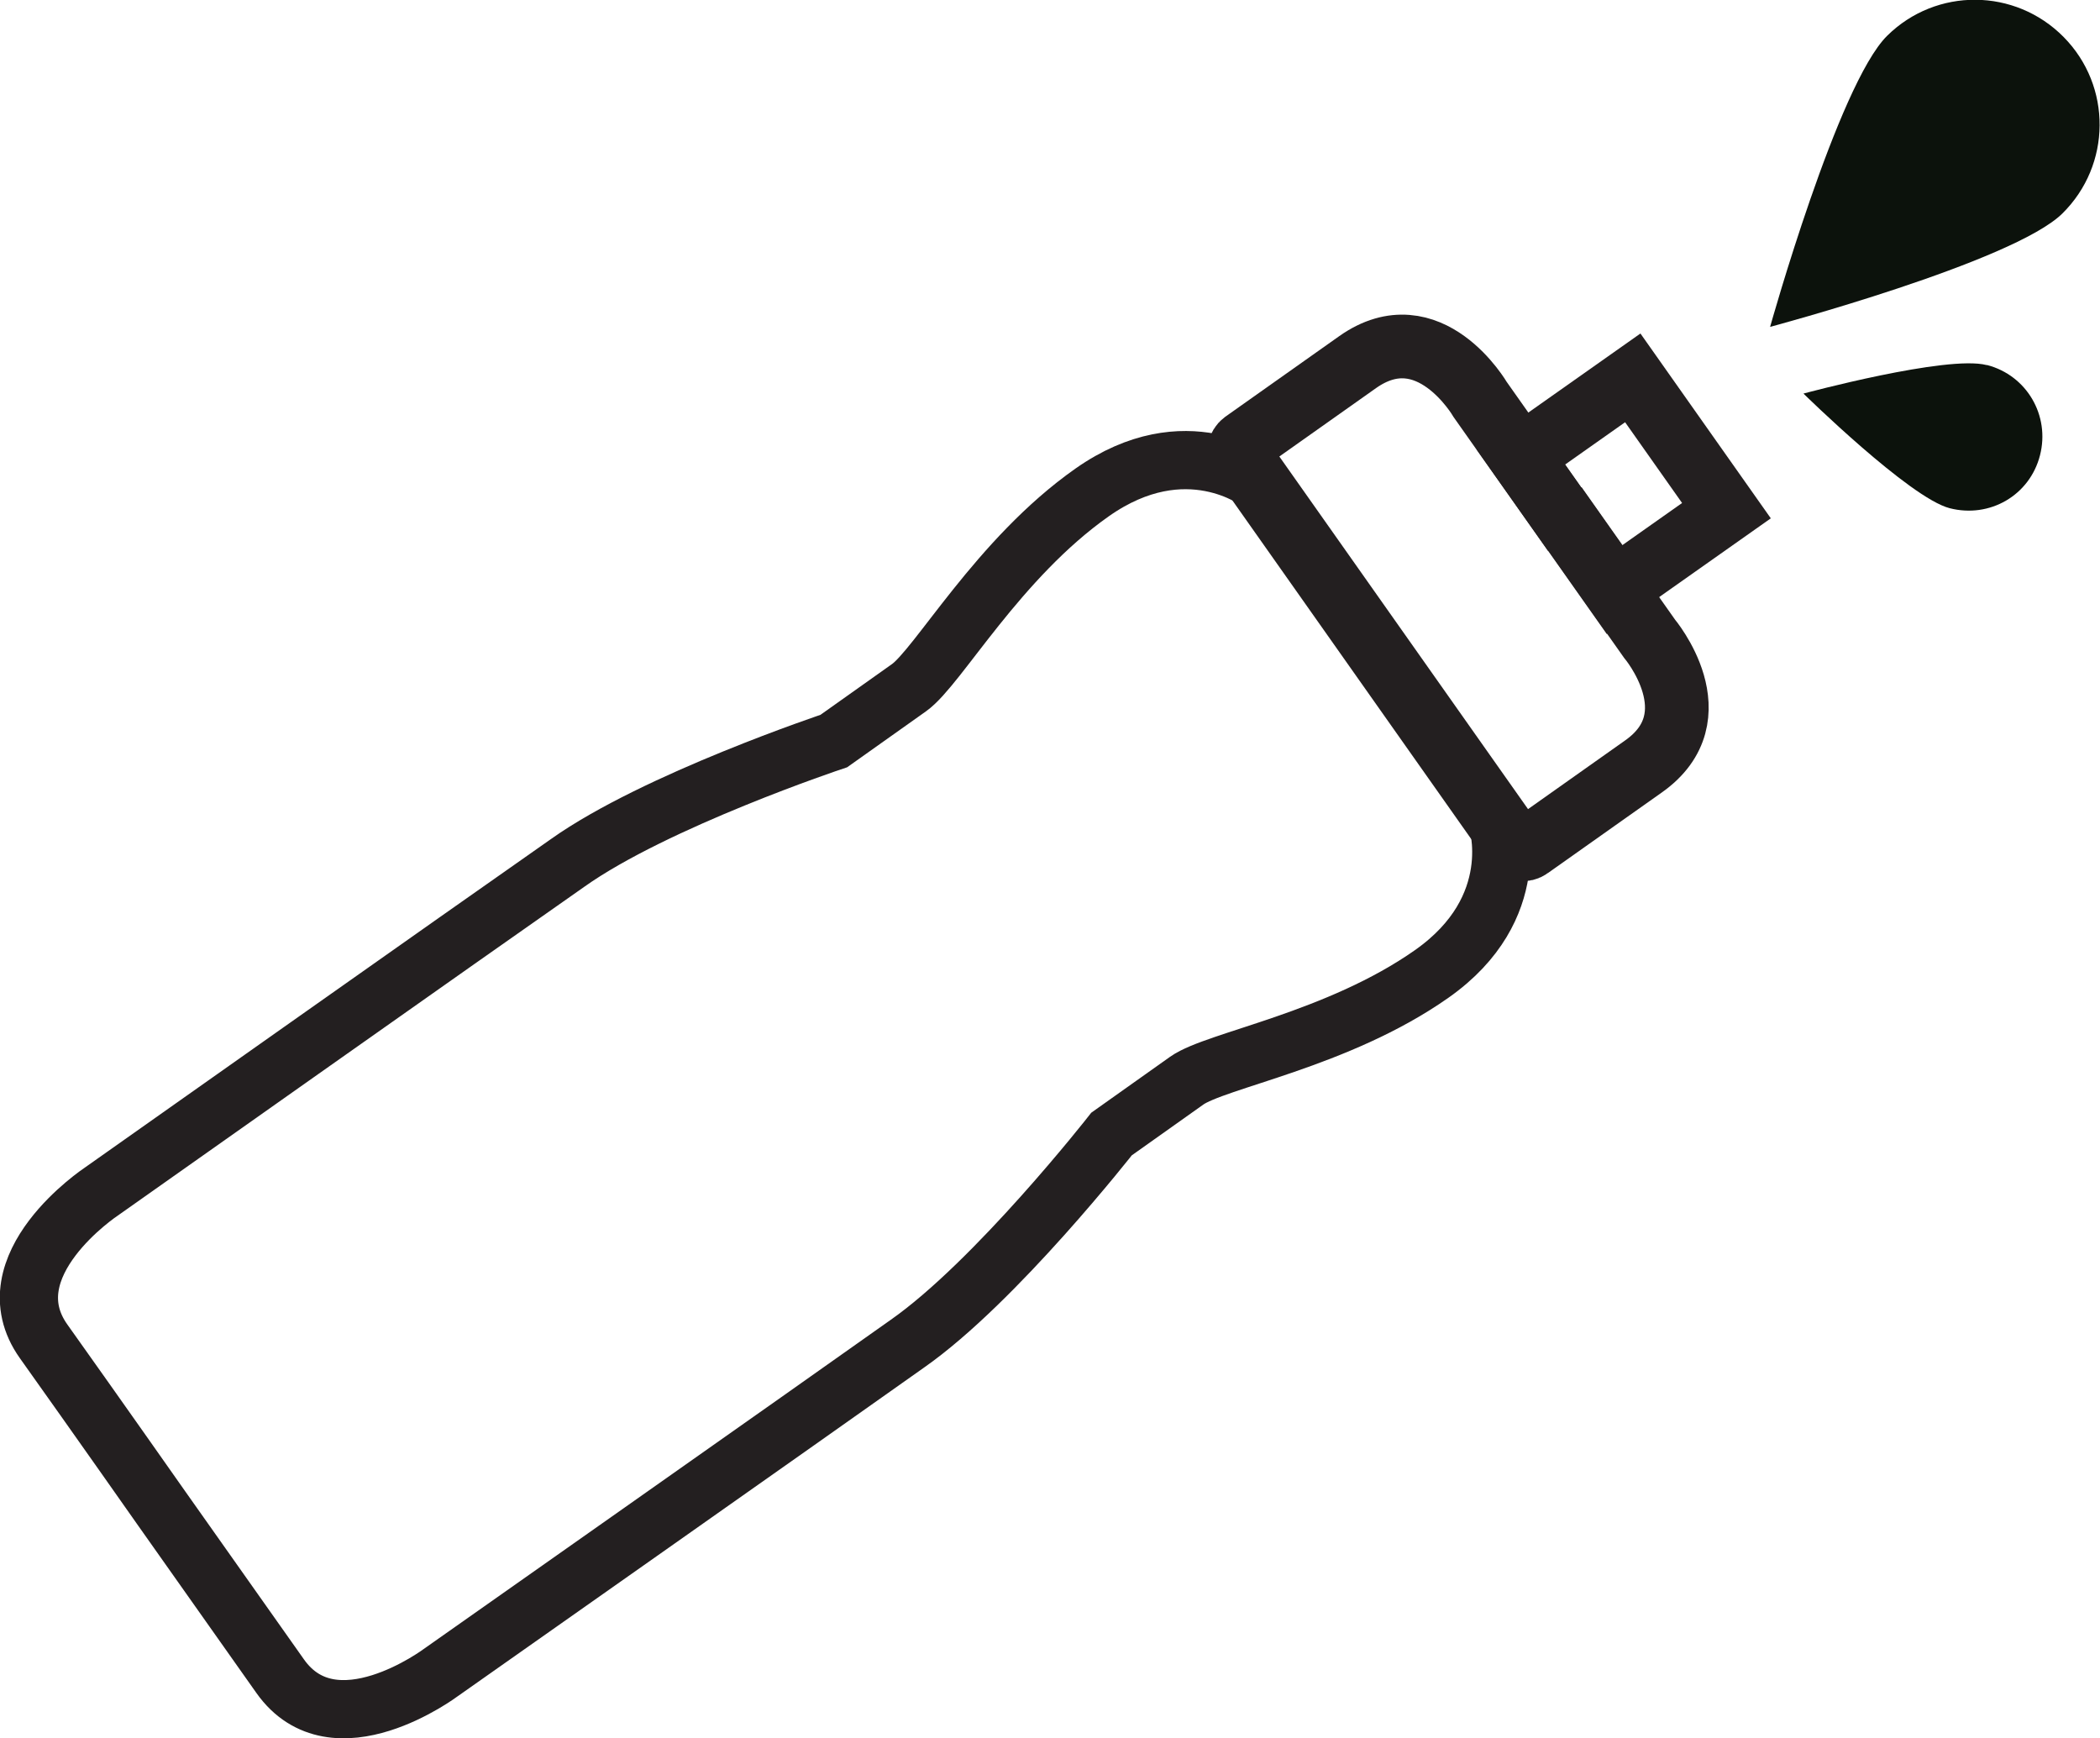 <svg viewBox="0 0 34.63 28.66" xmlns="http://www.w3.org/2000/svg" id="Layer_1">
  <defs>
    <style>
      .cls-1 {
        fill: #0c120c;
      }

      .cls-2 {
        stroke-width: 1.05px;
      }

      .cls-2, .cls-3 {
        fill: none;
        stroke: #231f20;
        stroke-miterlimit: 10;
      }

      .cls-3 {
        stroke-width: .96px;
      }
    </style>
  </defs>
  <path d="M22.72,10.74l1.97,2.79s.47,1.44-1.08,2.53c-1.55,1.09-3.56,1.42-4.04,1.76l-1.24.88s-1.91,2.44-3.37,3.46c-1.45,1.03-7.69,5.42-7.69,5.42,0,0-1.76,1.32-2.65.06-.89-1.26-1.95-2.76-1.95-2.76,0,0-1.06-1.51-1.95-2.76s.95-2.47.95-2.47c0,0,6.23-4.4,7.69-5.42,1.45-1.03,4.39-2.01,4.39-2.01l1.24-.88c.48-.34,1.47-2.13,3.02-3.22,1.55-1.09,2.74-.17,2.74-.17l1.97,2.79Z" class="cls-3"></path>
  <path d="M25.81,8.56l1.39,1.97s1.08,1.28-.1,2.11l-1.88,1.33c-.08.06-.19.04-.25-.04l-2.25-3.19-2.25-3.19c-.06-.08-.04-.19.04-.25l1.88-1.33c1.18-.83,2.02.62,2.02.62l1.39,1.97Z" class="cls-2"></path>
  <rect transform="translate(17.85 -18.5) rotate(54.8)" height="2.26" width="2.68" y="6.84" x="25.44" class="cls-2"></rect>
  <path d="M32.77,6.02c.65.17,1.04.83.87,1.49s-.83,1.04-1.49.87-2.41-1.89-2.41-1.89c0,0,2.37-.64,3.02-.47Z" class="cls-1"></path>
  <path d="M31.12.59c.81-.8,2.11-.79,2.91.02s.79,2.11-.02,2.91c-.81.8-4.82,1.87-4.82,1.87,0,0,1.12-4,1.93-4.8Z" class="cls-1"></path>
</svg>